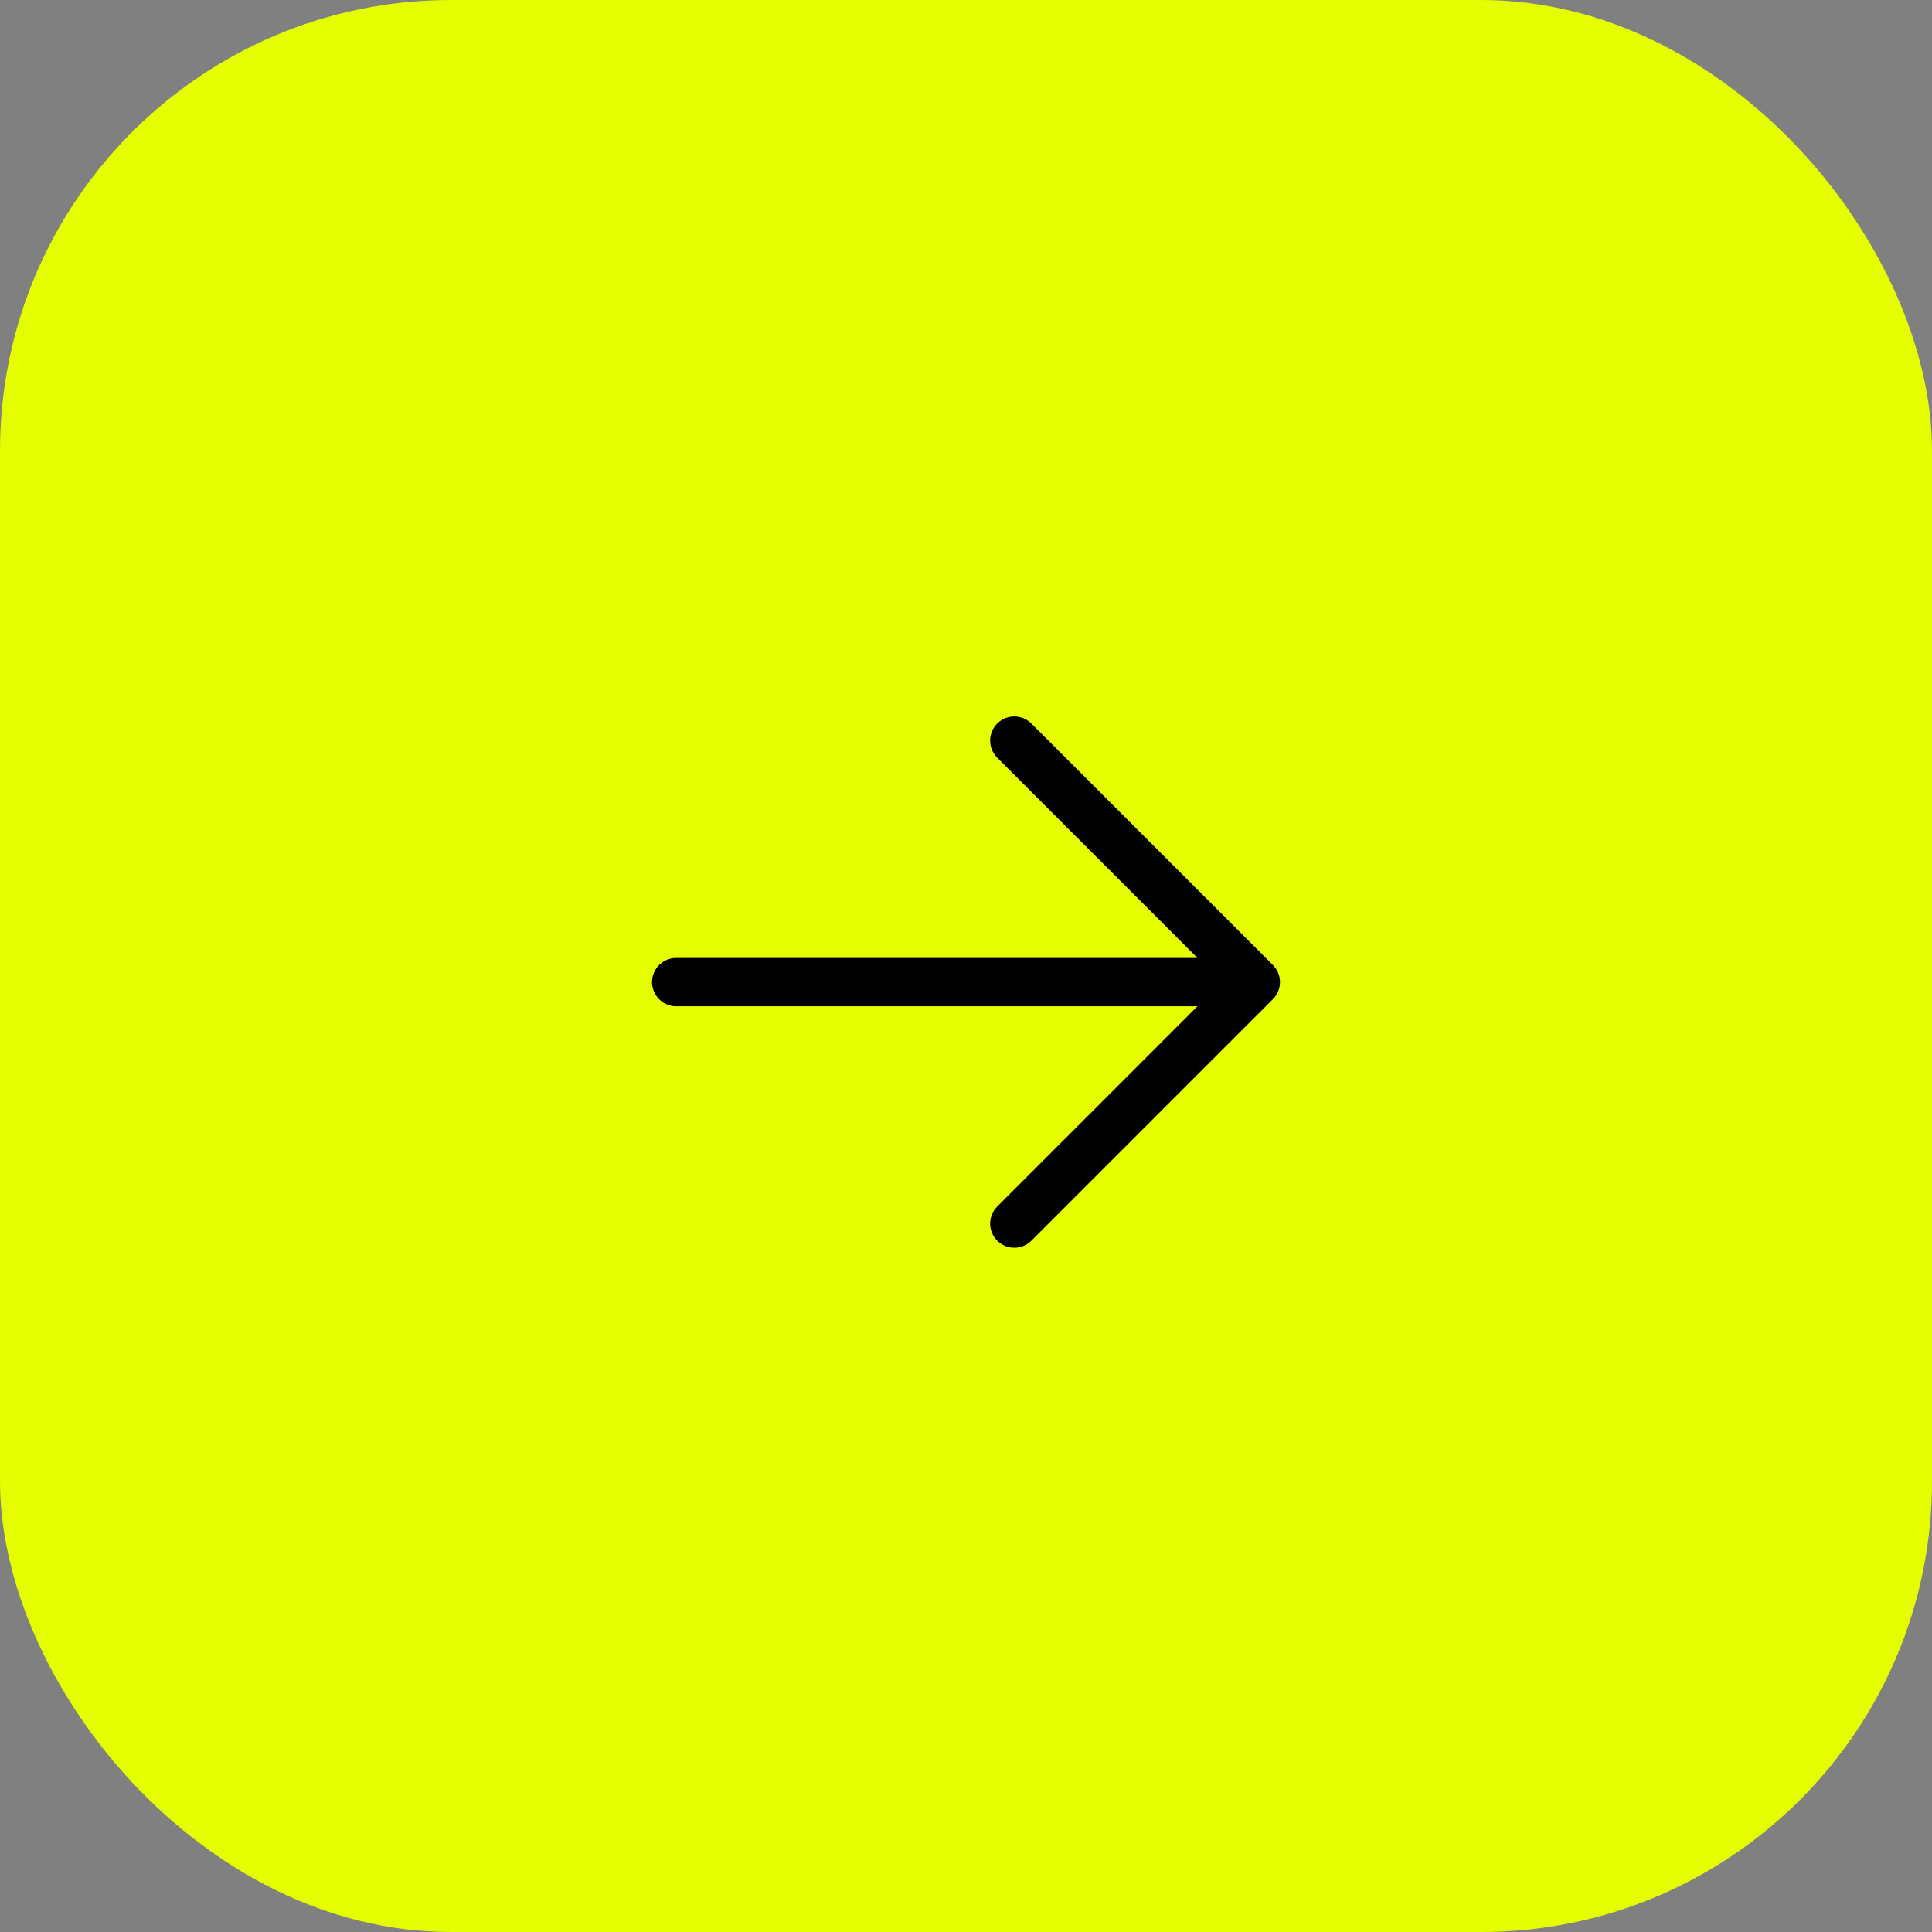 <?xml version="1.0" encoding="UTF-8"?> <svg xmlns="http://www.w3.org/2000/svg" width="60" height="60" viewBox="0 0 60 60" fill="none"><rect x="0" y="0" width="60" height="60" fill="#808080" stroke="none"/><rect width="60" height="60" rx="14" fill="#E5FE00"></rect><path d="M31.5 23L39 30.5M39 30.5L31.5 38M39 30.5H21" stroke="black" stroke-width="1.5" stroke-linecap="round" stroke-linejoin="round"></path></svg> 